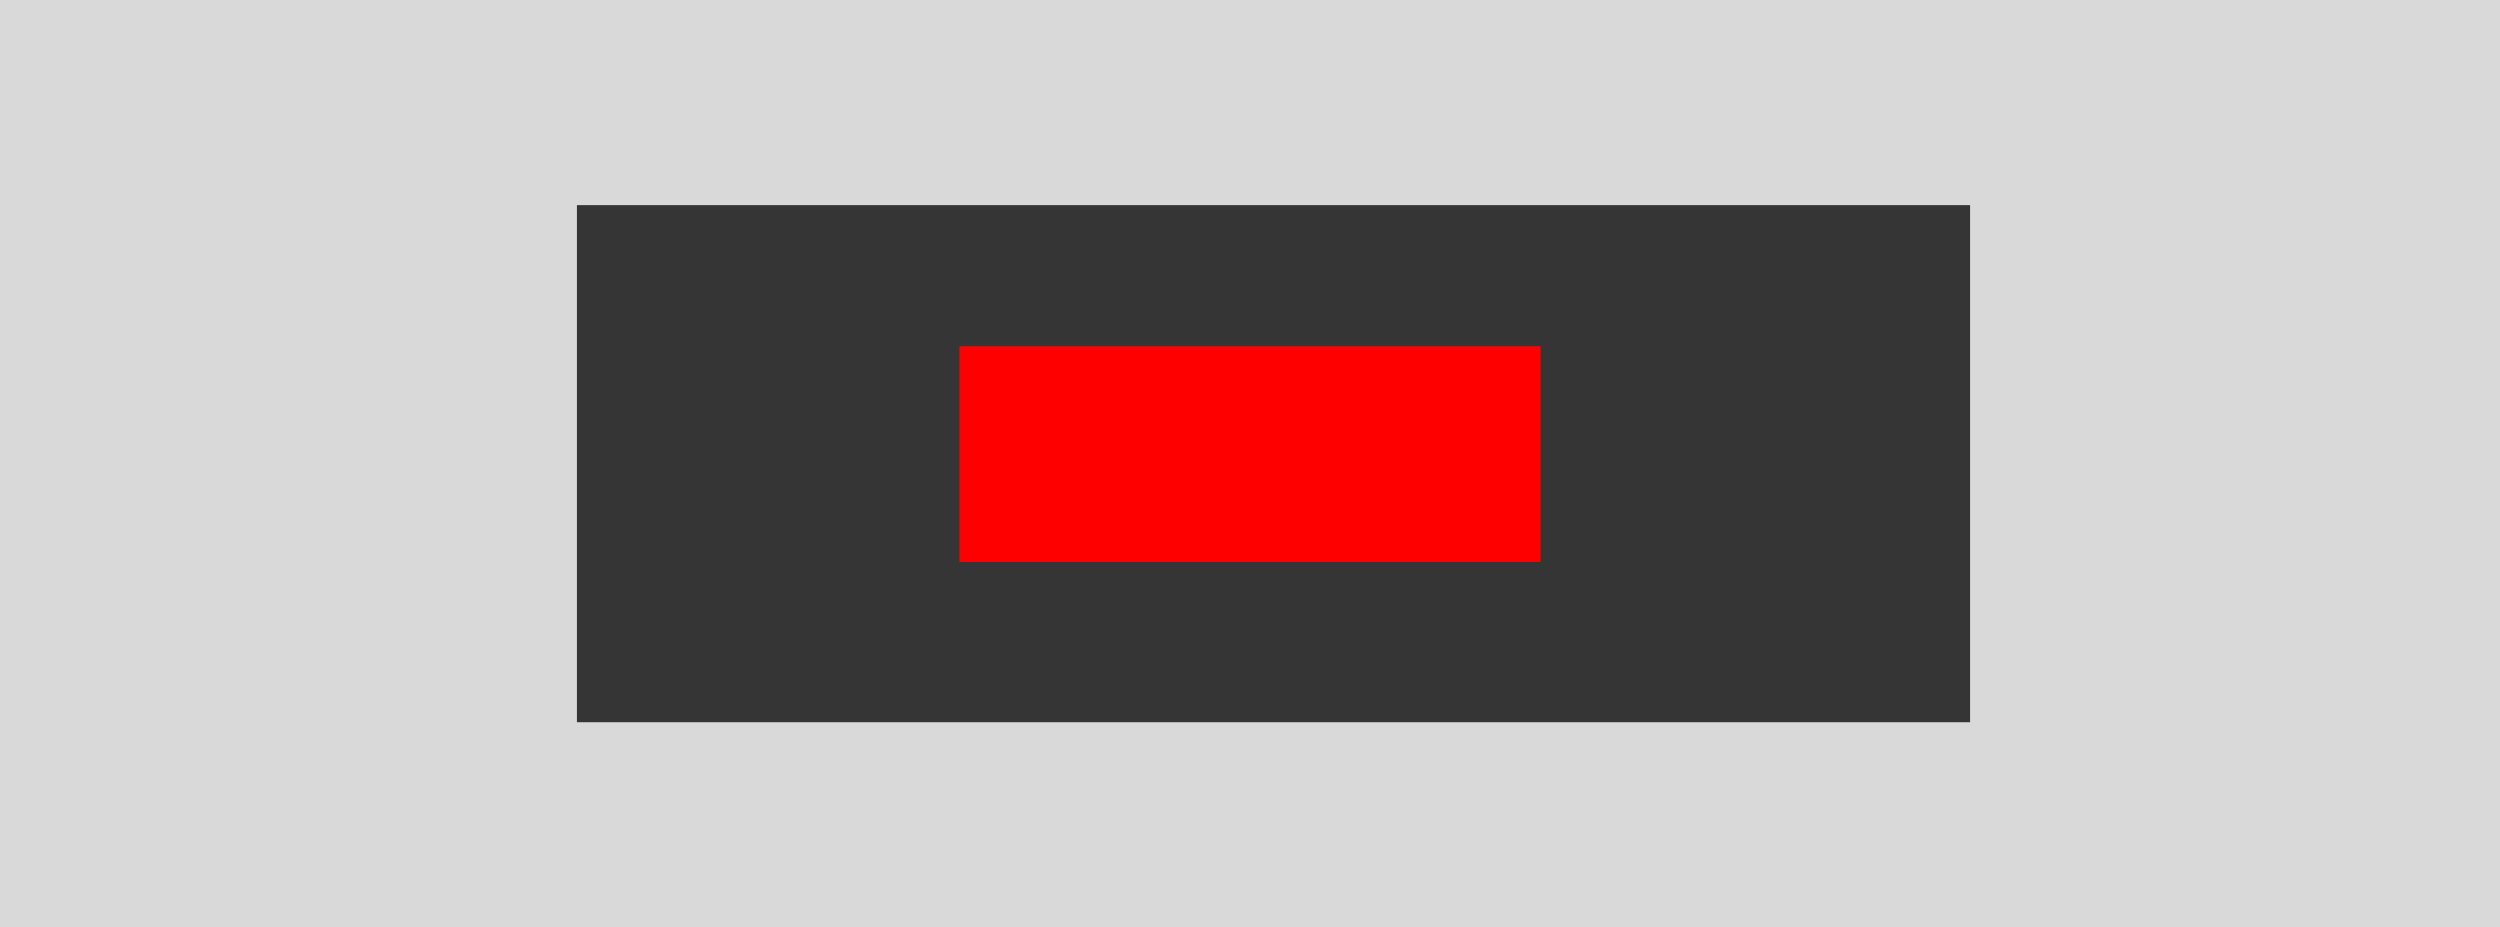 <svg width="1170" height="434" viewBox="0 0 1170 434" fill="none" xmlns="http://www.w3.org/2000/svg">
<rect width="1170" height="434" fill="#D9D9D9"/>
<rect x="270" y="96" width="652" height="242" fill="#353535"/>
<rect x="449" y="162" width="272" height="101" fill="#FF0000"/>
</svg>
